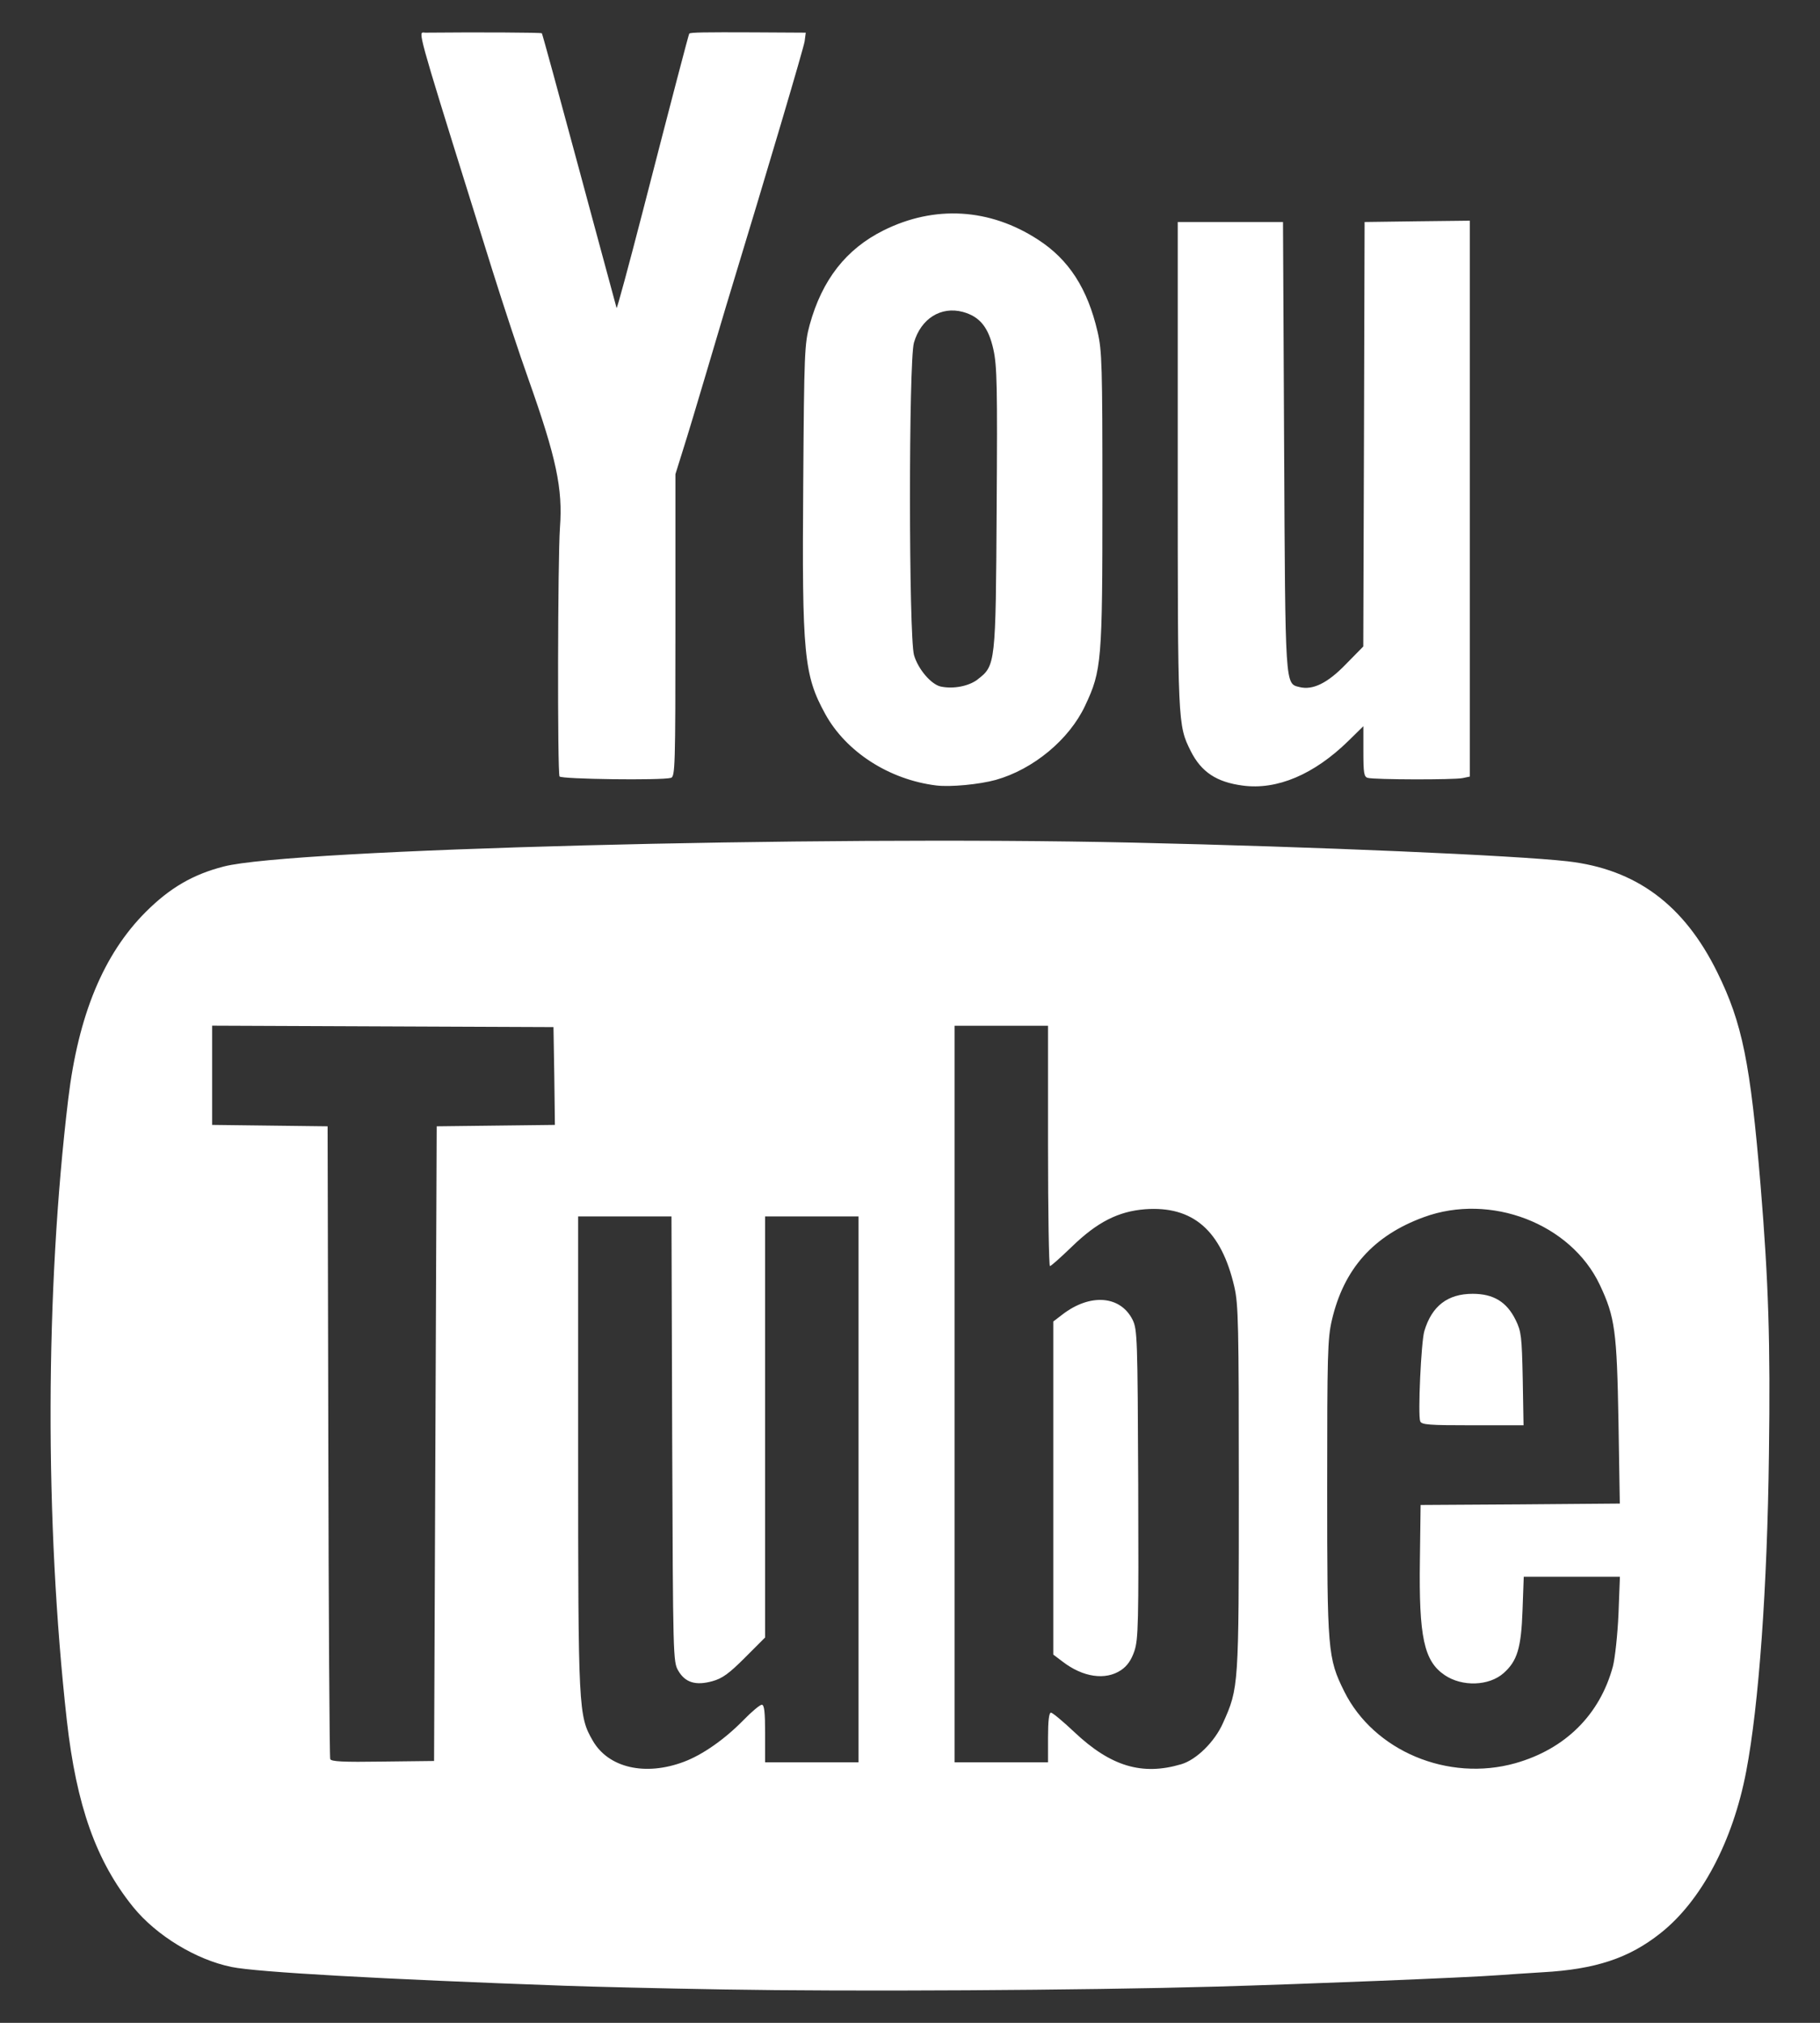 <svg width="18" height="20" viewBox="0 0 18 20" fill="none" xmlns="http://www.w3.org/2000/svg">
<rect x="0" y="0" width="18" height="20" fill="#333333" stroke="none"/>
<path fill-rule="evenodd" clip-rule="evenodd" d="M5.538 5.216C5.516 5.517 5.512 7.641 5.534 7.677C5.551 7.704 6.541 7.717 6.635 7.691C6.677 7.68 6.68 7.586 6.68 6.183V4.688L6.755 4.448C6.797 4.317 6.901 3.971 6.987 3.68C7.052 3.46 7.128 3.206 7.178 3.037C7.195 2.983 7.208 2.938 7.218 2.905C7.591 1.681 7.948 0.476 7.958 0.408L7.969 0.323L7.447 0.32C6.974 0.318 6.83 0.32 6.817 0.332C6.811 0.338 6.648 0.961 6.357 2.09C6.218 2.628 6.102 3.057 6.098 3.045C6.095 3.035 5.997 2.673 5.862 2.173C5.82 2.02 5.775 1.853 5.729 1.68C5.53 0.941 5.364 0.334 5.359 0.329C5.351 0.321 4.719 0.318 4.206 0.323C4.194 0.323 4.183 0.319 4.176 0.323C4.139 0.343 4.213 0.571 4.868 2.667C4.976 3.011 5.137 3.5 5.227 3.751C5.502 4.527 5.567 4.831 5.538 5.216ZM4.319 11.136L4.306 14.273L4.293 17.411L3.785 17.417C3.393 17.423 3.275 17.417 3.266 17.392C3.259 17.374 3.25 15.958 3.247 14.247L3.24 11.136L2.669 11.129L2.098 11.122V10.632V10.141L3.786 10.148L5.474 10.155L5.482 10.639L5.488 11.122L4.904 11.129L4.319 11.136ZM14.087 13.16C14.055 13.265 14.022 13.99 14.046 14.052C14.059 14.087 14.131 14.092 14.564 14.092H15.068L15.06 13.634C15.051 13.214 15.046 13.165 14.99 13.051C14.902 12.872 14.771 12.792 14.565 12.792C14.318 12.792 14.161 12.912 14.087 13.16ZM15.952 16.475C15.823 16.954 15.481 17.293 14.987 17.433C14.321 17.62 13.588 17.312 13.295 16.724C13.131 16.393 13.126 16.327 13.126 14.712C13.126 13.395 13.13 13.234 13.172 13.054C13.29 12.545 13.584 12.216 14.082 12.034C14.741 11.792 15.536 12.098 15.822 12.703C15.973 13.023 15.991 13.16 16.007 14.06L16.02 14.866L15.035 14.874L14.05 14.88L14.043 15.422C14.032 16.187 14.083 16.423 14.288 16.562C14.461 16.679 14.726 16.67 14.87 16.543C15.006 16.423 15.045 16.294 15.058 15.92L15.07 15.59H15.546H16.021L16.007 15.958C15.998 16.16 15.973 16.393 15.952 16.475ZM11.219 16.325C11.188 16.415 11.148 16.472 11.087 16.513C10.933 16.616 10.71 16.584 10.507 16.427L10.417 16.359V14.712V13.066L10.507 12.997C10.782 12.785 11.082 12.809 11.202 13.05C11.248 13.145 11.251 13.23 11.257 14.673C11.262 16.059 11.258 16.208 11.219 16.325ZM12.095 17.037C12.014 17.22 11.833 17.399 11.683 17.443C11.296 17.558 10.985 17.465 10.625 17.125C10.513 17.019 10.409 16.933 10.394 16.933C10.375 16.933 10.365 17.015 10.365 17.178V17.424H9.903H9.441V13.782V10.142H9.903H10.365V11.33C10.365 11.983 10.374 12.518 10.384 12.518C10.395 12.518 10.492 12.431 10.601 12.326C10.851 12.083 11.06 11.977 11.325 11.956C11.798 11.921 12.079 12.165 12.208 12.724C12.248 12.898 12.252 13.098 12.252 14.712C12.252 16.679 12.252 16.688 12.095 17.037ZM7.348 17.012C7.165 17.198 6.948 17.35 6.764 17.419C6.381 17.563 6.018 17.479 5.863 17.211C5.721 16.965 5.718 16.91 5.718 14.364V12.027H6.179H6.641L6.648 14.228C6.656 16.391 6.657 16.431 6.708 16.518C6.776 16.636 6.881 16.668 7.046 16.622C7.144 16.595 7.21 16.547 7.368 16.389L7.567 16.19V14.108V12.027H8.029H8.491V14.725V17.424H8.029H7.567V17.14C7.567 16.925 7.559 16.855 7.534 16.855C7.516 16.855 7.432 16.925 7.348 17.012ZM5.577 19.633C5.845 19.643 6.556 19.66 7.156 19.67C8.407 19.692 10.707 19.679 12.021 19.642C12.906 19.617 14.519 19.552 14.82 19.529C14.905 19.522 15.101 19.51 15.256 19.5C15.779 19.471 16.111 19.361 16.422 19.114C16.826 18.795 17.138 18.206 17.27 17.515C17.395 16.862 17.479 15.697 17.495 14.375C17.51 13.27 17.491 12.674 17.412 11.717C17.311 10.508 17.232 10.116 16.984 9.613C16.655 8.945 16.181 8.594 15.505 8.516C14.983 8.457 13.018 8.372 11.2 8.331C8.051 8.261 2.876 8.396 2.214 8.567C1.909 8.645 1.68 8.778 1.441 9.017C1.024 9.435 0.775 10.035 0.675 10.865C0.447 12.759 0.442 15.048 0.661 17.01C0.756 17.855 0.952 18.403 1.317 18.855C1.546 19.137 1.94 19.377 2.292 19.448C2.539 19.499 3.775 19.568 5.577 19.633ZM12.29 7.767C12.032 7.733 11.881 7.633 11.777 7.427C11.648 7.168 11.648 7.17 11.648 4.596V2.195H12.169H12.689L12.7 4.409C12.712 6.813 12.709 6.757 12.852 6.793C12.983 6.826 13.129 6.755 13.309 6.569L13.483 6.392L13.49 4.293L13.496 2.195L14.016 2.188L14.537 2.182V4.93V7.678L14.466 7.693C14.381 7.711 13.592 7.709 13.528 7.691C13.49 7.681 13.484 7.645 13.484 7.43V7.18L13.336 7.325C12.996 7.658 12.629 7.813 12.29 7.767ZM9.668 6.718C9.847 6.581 9.848 6.569 9.857 5.024C9.865 3.824 9.861 3.619 9.825 3.456C9.776 3.235 9.69 3.13 9.523 3.084C9.306 3.026 9.108 3.15 9.039 3.388C8.986 3.571 8.987 6.295 9.04 6.478C9.08 6.616 9.209 6.767 9.304 6.788C9.429 6.814 9.581 6.785 9.669 6.718H9.668ZM9.26 7.766C8.795 7.709 8.367 7.434 8.161 7.058C7.951 6.675 7.931 6.474 7.944 4.787C7.953 3.48 7.957 3.399 8.008 3.211C8.131 2.765 8.369 2.462 8.738 2.278C9.244 2.026 9.79 2.059 10.267 2.37C10.572 2.567 10.756 2.854 10.855 3.28C10.899 3.468 10.903 3.613 10.903 4.932C10.903 6.537 10.896 6.63 10.732 6.977C10.575 7.312 10.219 7.607 9.848 7.711C9.684 7.756 9.4 7.783 9.26 7.766Z" fill="white"></path>
</svg>
